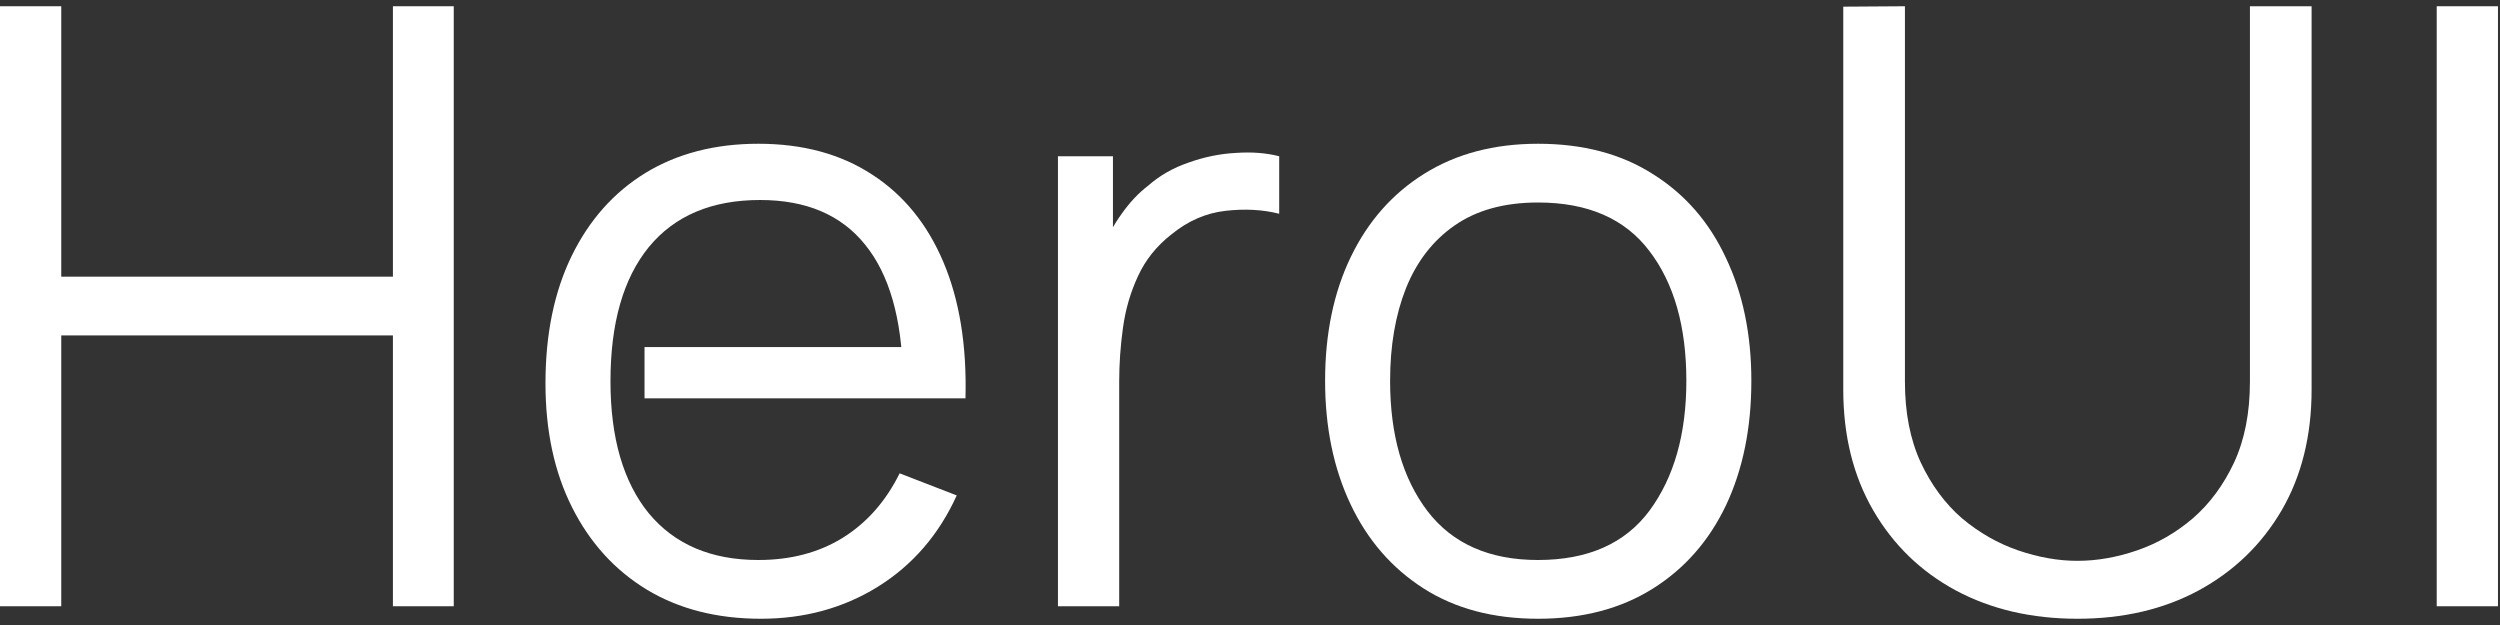 <svg width="400" height="100" viewBox="0 0 400 100" fill="none" xmlns="http://www.w3.org/2000/svg">
<rect x="0" y="0" width="400" height="100" fill="#333333" stroke="none"/>
<path d="M389.875 97V1H399.675V97H389.875Z" fill="white"/>
<path d="M332.389 99C325.055 99 318.567 97.489 312.922 94.467C307.322 91.444 302.922 87.178 299.722 81.667C296.522 76.156 294.922 69.711 294.922 62.333V1.067L304.789 1V61.067C304.789 66.044 305.633 70.356 307.322 74C309.01 77.6 311.21 80.578 313.922 82.933C316.677 85.244 319.677 86.956 322.922 88.067C326.167 89.178 329.322 89.733 332.389 89.733C335.5 89.733 338.677 89.178 341.922 88.067C345.167 86.956 348.144 85.244 350.855 82.933C353.567 80.578 355.767 77.6 357.455 74C359.144 70.356 359.989 66.044 359.989 61.067V1H369.855V62.333C369.855 69.711 368.255 76.156 365.055 81.667C361.855 87.133 357.433 91.4 351.789 94.467C346.189 97.489 339.722 99 332.389 99Z" fill="white"/>
<path d="M246.082 99C238.927 99 232.816 97.378 227.749 94.133C222.682 90.889 218.794 86.4 216.082 80.667C213.371 74.933 212.016 68.356 212.016 60.933C212.016 53.378 213.394 46.756 216.149 41.067C218.904 35.378 222.816 30.956 227.882 27.8C232.994 24.6 239.06 23 246.082 23C253.282 23 259.416 24.622 264.482 27.867C269.594 31.067 273.482 35.533 276.149 41.267C278.86 46.956 280.216 53.511 280.216 60.933C280.216 68.489 278.86 75.133 276.149 80.867C273.437 86.556 269.527 91 264.416 94.2C259.304 97.4 253.194 99 246.082 99ZM246.082 89.6C254.082 89.6 260.038 86.956 263.949 81.667C267.86 76.333 269.816 69.422 269.816 60.933C269.816 52.222 267.837 45.289 263.882 40.133C259.971 34.978 254.037 32.4 246.082 32.4C240.704 32.4 236.26 33.622 232.749 36.067C229.282 38.467 226.682 41.822 224.949 46.133C223.26 50.4 222.416 55.333 222.416 60.933C222.416 69.6 224.416 76.555 228.416 81.8C232.416 87 238.304 89.6 246.082 89.6Z" fill="white"/>
<path d="M169.271 97V25H178.071V42.333L176.337 40.067C177.137 37.933 178.182 35.978 179.471 34.2C180.759 32.378 182.159 30.889 183.671 29.733C185.537 28.089 187.716 26.845 190.204 26C192.693 25.111 195.204 24.6 197.737 24.467C200.271 24.289 202.582 24.467 204.671 25V34.2C202.049 33.533 199.182 33.378 196.071 33.733C192.959 34.089 190.093 35.333 187.471 37.467C185.071 39.333 183.271 41.578 182.071 44.2C180.871 46.778 180.071 49.533 179.671 52.467C179.271 55.355 179.071 58.222 179.071 61.067V97H169.271Z" fill="white"/>
<path d="M121.743 99C114.721 99 108.631 97.445 103.476 94.333C98.365 91.222 94.387 86.844 91.543 81.2C88.698 75.556 87.276 68.933 87.276 61.333C87.276 53.467 88.676 46.667 91.476 40.933C94.276 35.2 98.209 30.778 103.276 27.667C108.387 24.555 114.409 23 121.343 23C128.454 23 134.521 24.645 139.543 27.933C144.565 31.178 148.365 35.844 150.943 41.933C153.521 48.022 154.698 55.289 154.476 63.733H144.476V60.267C144.298 50.933 142.276 43.889 138.409 39.133C134.587 34.378 128.987 32 121.609 32C113.876 32 107.943 34.511 103.809 39.533C99.721 44.556 97.676 51.711 97.676 61C97.676 70.067 99.721 77.111 103.809 82.133C107.943 87.111 113.787 89.6 121.343 89.6C126.498 89.6 130.987 88.422 134.809 86.067C138.676 83.667 141.721 80.222 143.943 75.733L153.076 79.267C150.231 85.533 146.031 90.4 140.476 93.867C134.965 97.289 128.721 99 121.743 99ZM103.125 63.733V55.533H149.209V63.733H103.125Z" fill="white"/>
<path d="M0 97V1H9.8V44.267H62.867V1H72.6V97H62.867V53.667H9.8V97H0Z" fill="white"/>
</svg>
